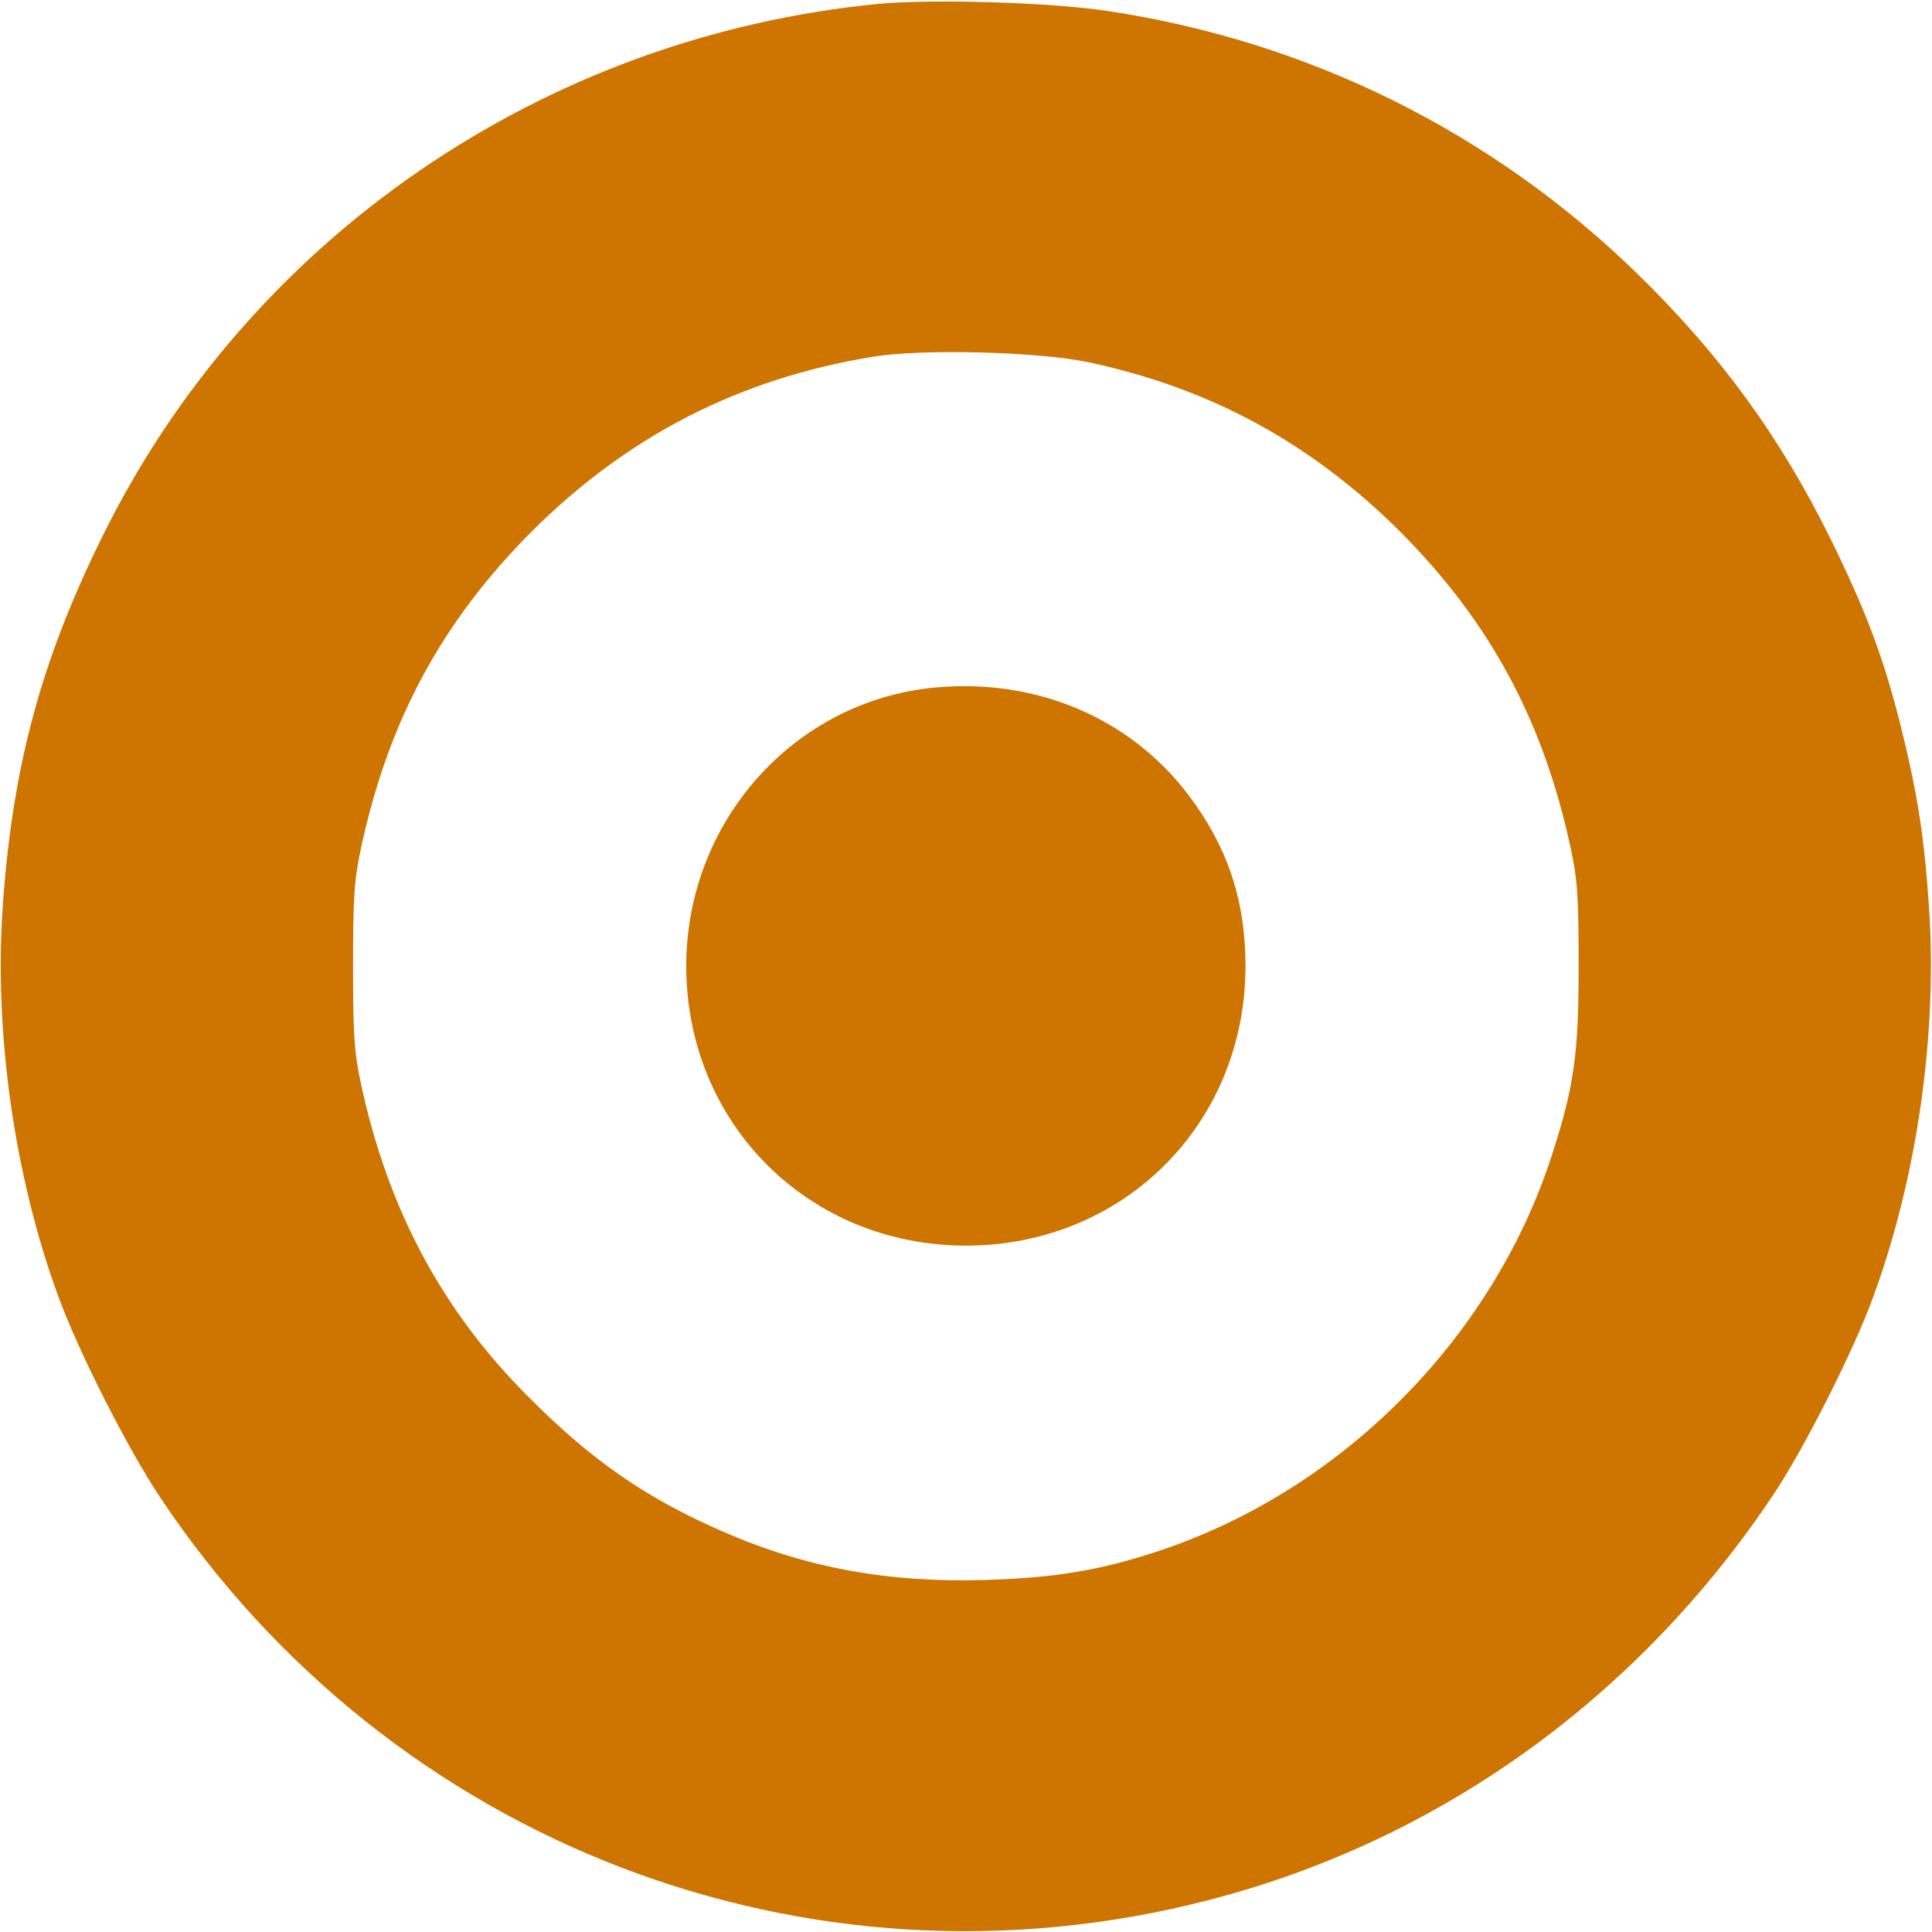 <?xml version="1.0" encoding="UTF-8"?> <svg xmlns="http://www.w3.org/2000/svg" width="30" height="30" viewBox="0 0 30 30" fill="none"><g clip-path="url(#clip0_230_15)"><path d="M13.65 0.059C8.435 0.563 3.859 3.703 1.58 8.35C0.636 10.266 0.197 11.9 0.044 14.051C-0.096 16.014 0.22 18.264 0.906 20.133C1.222 20.994 1.984 22.5 2.494 23.262C6.074 28.623 12.548 31.108 18.753 29.508C22.339 28.588 25.439 26.361 27.548 23.192C28.017 22.488 28.791 20.959 29.089 20.133C29.775 18.264 30.091 16.014 29.951 14.051C29.875 12.932 29.763 12.27 29.5 11.215C29.236 10.178 28.966 9.469 28.416 8.35C27.636 6.774 26.705 5.496 25.41 4.236C23.154 2.045 20.318 0.639 17.195 0.17C16.31 0.035 14.488 -0.017 13.65 0.059ZM16.902 5.625C18.8 6.029 20.359 6.879 21.742 8.256C23.13 9.65 23.957 11.174 24.384 13.143C24.496 13.658 24.513 13.916 24.513 15C24.513 16.383 24.443 16.875 24.085 17.977C23.16 20.795 20.834 23.133 18.015 24.076C17.101 24.381 16.41 24.498 15.32 24.533C13.785 24.58 12.507 24.346 11.201 23.772C10.011 23.25 9.179 22.67 8.201 21.686C6.865 20.35 6.033 18.791 5.611 16.858C5.5 16.342 5.482 16.084 5.482 15C5.482 13.916 5.5 13.658 5.611 13.143C6.039 11.174 6.865 9.65 8.253 8.256C9.753 6.762 11.482 5.877 13.568 5.537C14.341 5.414 16.128 5.461 16.902 5.625Z" fill="#CE7400"></path><path d="M14.518 10.676C12.332 10.881 10.656 12.756 10.656 15C10.656 17.444 12.555 19.342 14.998 19.342C17.447 19.342 19.34 17.45 19.34 15C19.34 13.981 19.059 13.143 18.455 12.346C17.547 11.145 16.088 10.53 14.518 10.676Z" fill="#CE7400"></path></g><defs><clipPath id="clip0_230_15"><rect width="30" height="30" fill="white"></rect></clipPath></defs></svg> 